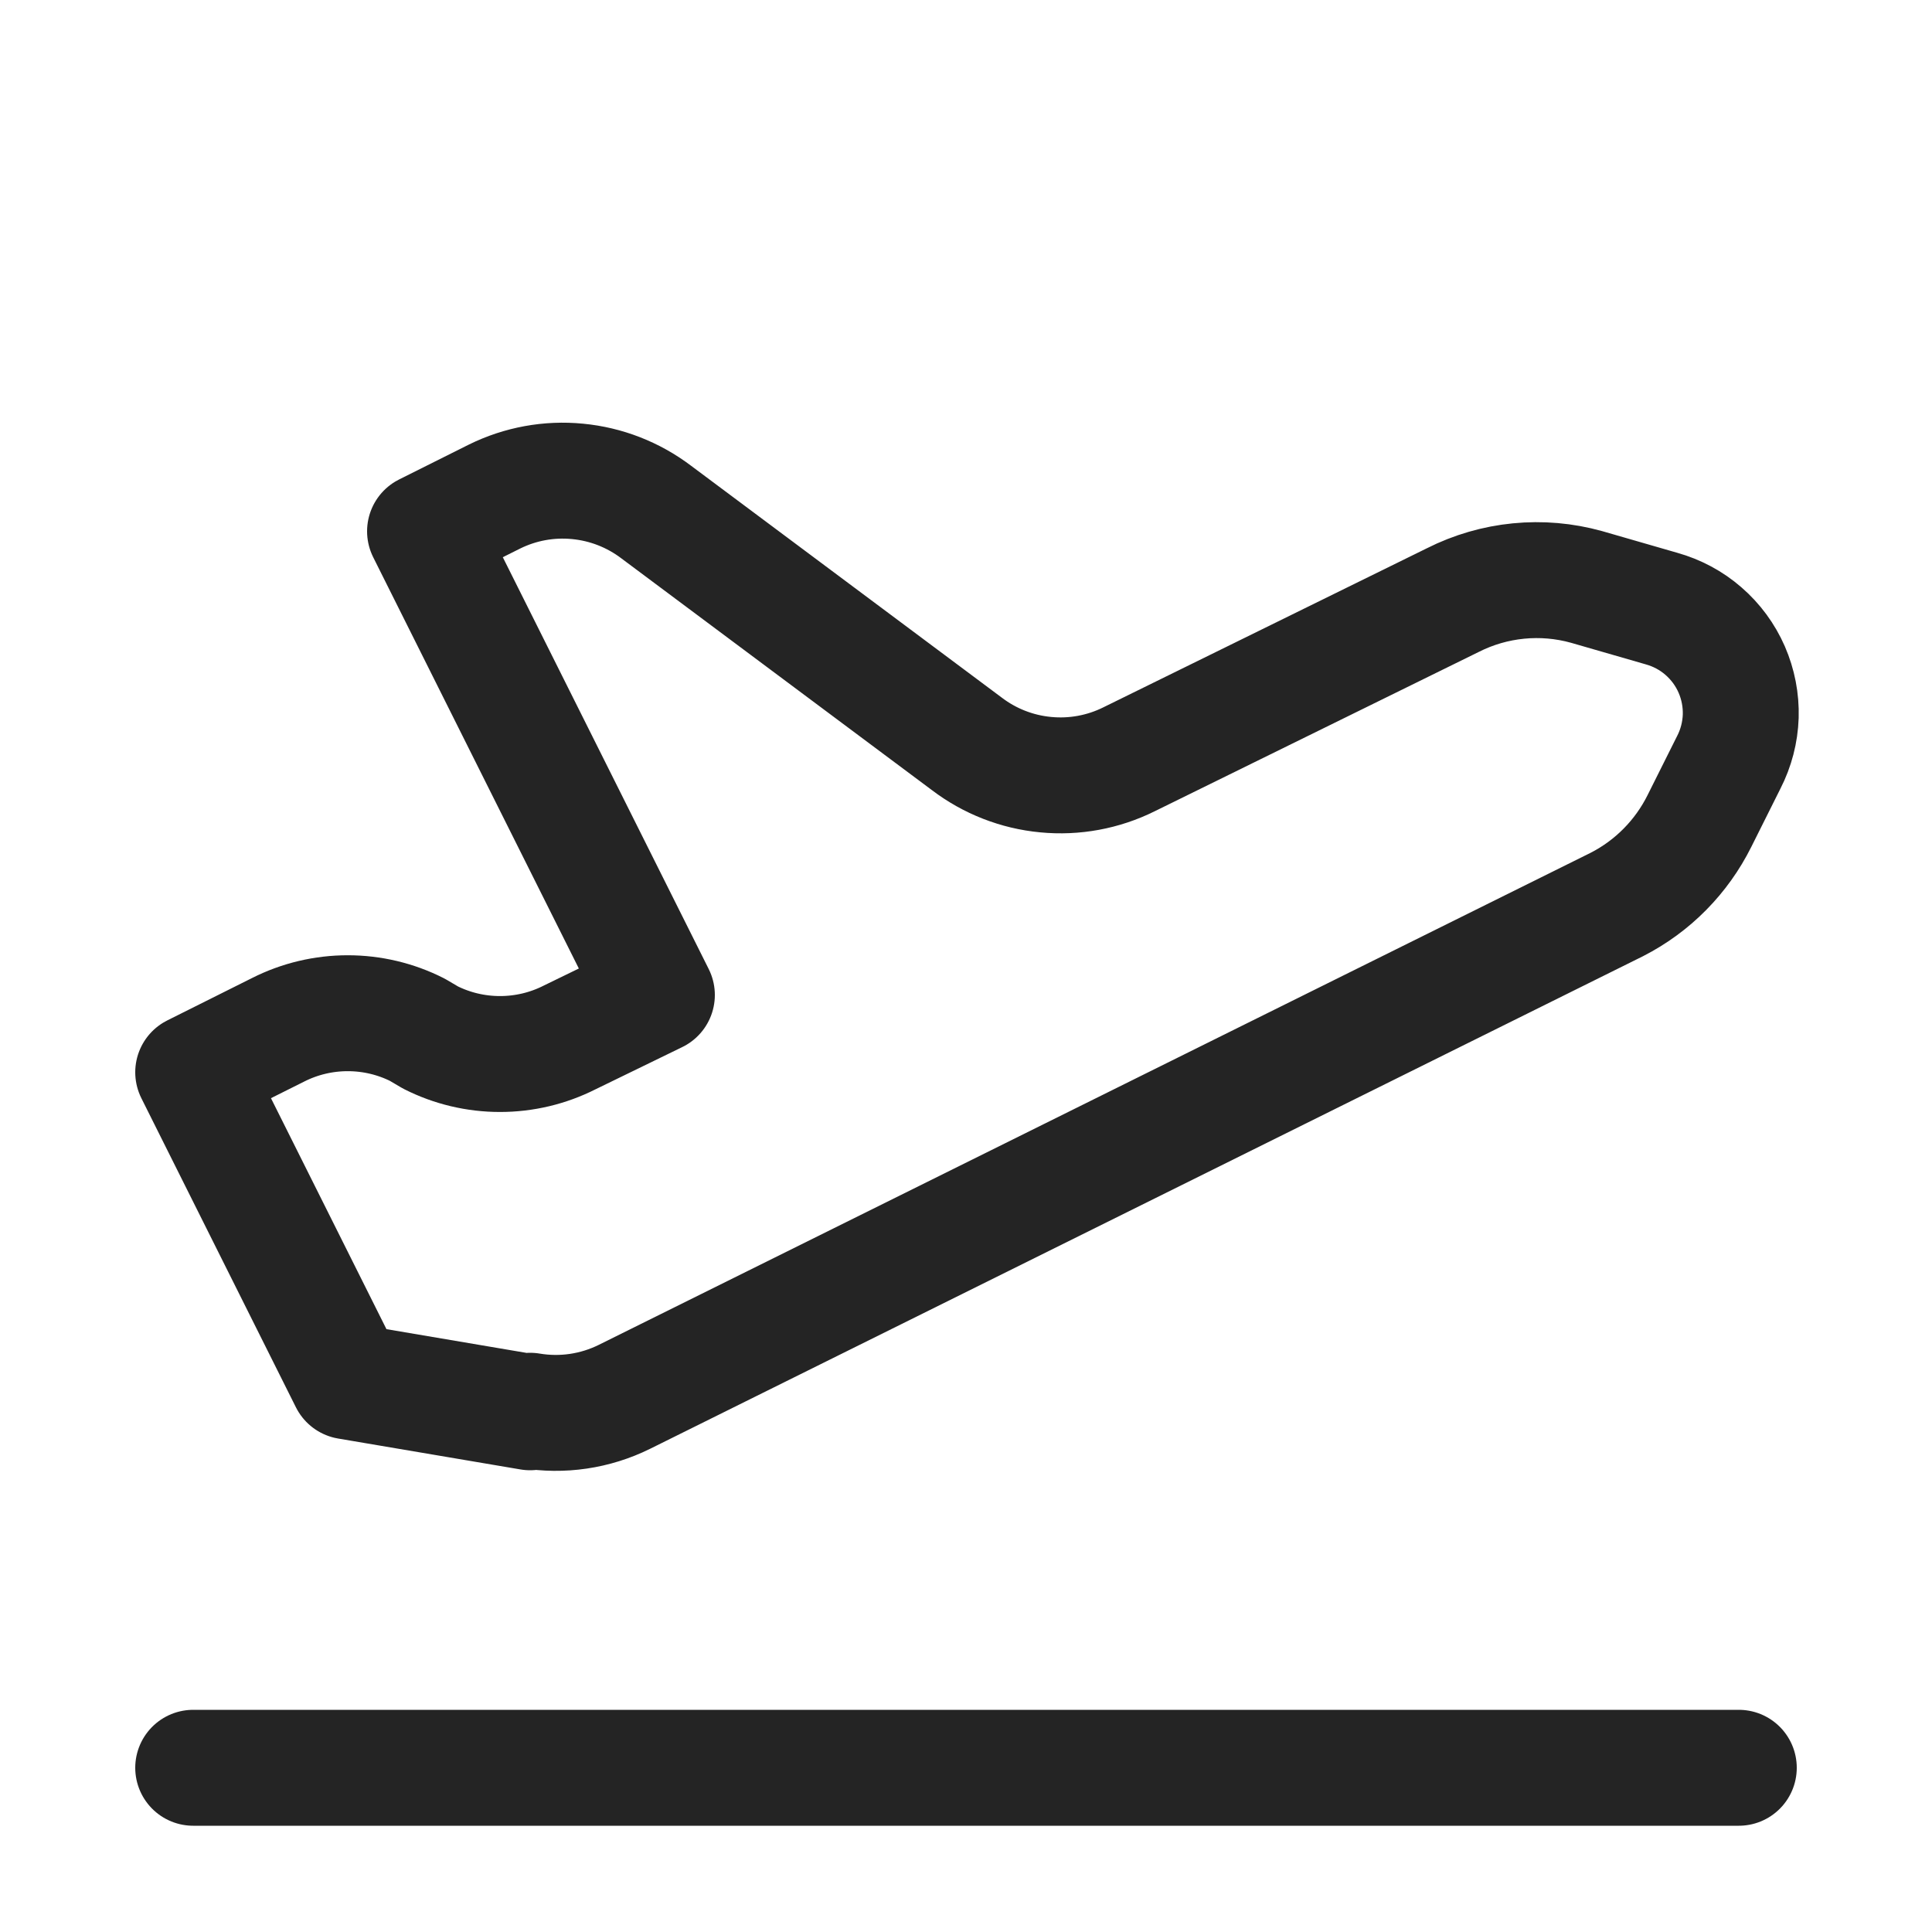 <svg width="25" height="25" viewBox="0 0 25 25" fill="none" xmlns="http://www.w3.org/2000/svg">
<path d="M2.5 22.875H22.5" stroke="#242424" stroke-width="1.5" stroke-linecap="round" stroke-linejoin="round"/>
<path d="M6.86 18.275L4.5 17.875L2.5 13.875L3.6 13.325C3.879 13.184 4.187 13.111 4.5 13.111C4.813 13.111 5.121 13.184 5.4 13.325L5.57 13.425C5.849 13.566 6.157 13.639 6.47 13.639C6.783 13.639 7.091 13.566 7.37 13.425L8.5 12.875L5.5 6.875L6.4 6.425C6.733 6.261 7.104 6.193 7.473 6.229C7.842 6.264 8.194 6.401 8.49 6.625L12.51 9.625C12.807 9.851 13.16 9.989 13.531 10.024C13.902 10.06 14.276 9.991 14.61 9.825L18.8 7.765C19.335 7.495 19.952 7.434 20.53 7.595L21.5 7.875C21.7 7.931 21.886 8.03 22.043 8.167C22.2 8.303 22.325 8.473 22.408 8.663C22.491 8.854 22.531 9.06 22.525 9.268C22.518 9.476 22.465 9.68 22.37 9.865L21.99 10.625C21.76 11.085 21.39 11.465 20.92 11.705L8.08 18.075C7.702 18.262 7.275 18.325 6.86 18.255V18.275Z" stroke="#242424" stroke-width="1.5" stroke-linecap="round" stroke-linejoin="round"/>
</svg>
